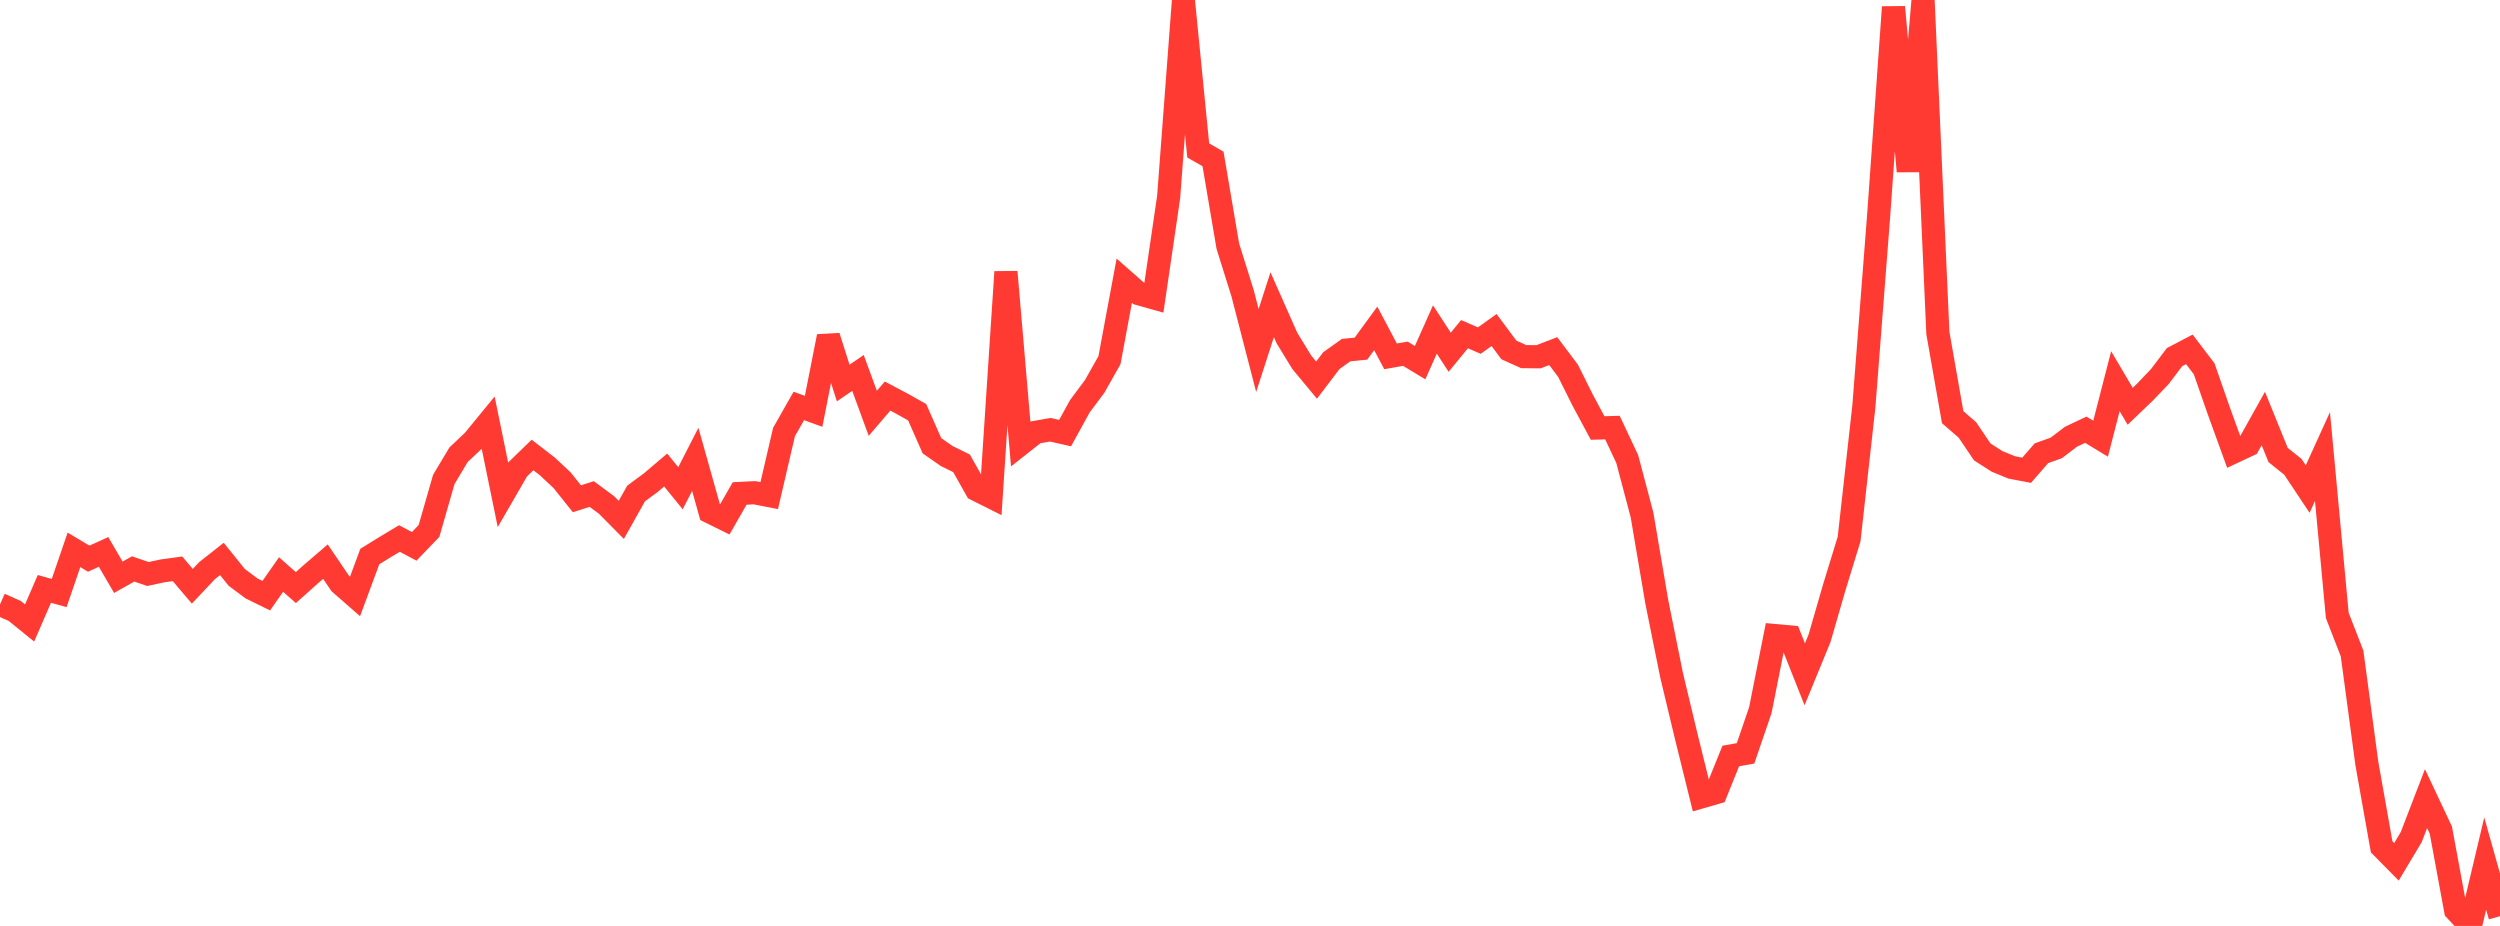 <?xml version="1.0" standalone="no"?>
<!DOCTYPE svg PUBLIC "-//W3C//DTD SVG 1.1//EN" "http://www.w3.org/Graphics/SVG/1.1/DTD/svg11.dtd">

<svg width="135" height="50" viewBox="0 0 135 50" preserveAspectRatio="none" 
  xmlns="http://www.w3.org/2000/svg"
  xmlns:xlink="http://www.w3.org/1999/xlink">


<polyline points="0.0, 32.636 0.799, 32.993 1.598, 33.641 2.396, 31.8 3.195, 32.025 3.994, 29.692 4.793, 30.168 5.592, 29.804 6.391, 31.172 7.189, 30.723 7.988, 30.996 8.787, 30.826 9.586, 30.717 10.385, 31.658 11.183, 30.813 11.982, 30.183 12.781, 31.175 13.58, 31.773 14.379, 32.166 15.178, 31.024 15.976, 31.73 16.775, 31.016 17.574, 30.329 18.373, 31.508 19.172, 32.207 19.97, 30.052 20.769, 29.559 21.568, 29.079 22.367, 29.503 23.166, 28.672 23.964, 25.892 24.763, 24.554 25.562, 23.8 26.361, 22.825 27.16, 26.726 27.959, 25.343 28.757, 24.569 29.556, 25.186 30.355, 25.934 31.154, 26.934 31.953, 26.677 32.751, 27.267 33.55, 28.074 34.349, 26.649 35.148, 26.059 35.947, 25.381 36.746, 26.364 37.544, 24.805 38.343, 27.647 39.142, 28.042 39.941, 26.647 40.74, 26.607 41.538, 26.762 42.337, 23.328 43.136, 21.921 43.935, 22.211 44.734, 18.166 45.533, 20.684 46.331, 20.139 47.13, 22.319 47.929, 21.388 48.728, 21.811 49.527, 22.26 50.325, 24.069 51.124, 24.627 51.923, 25.019 52.722, 26.436 53.521, 26.837 54.32, 14.682 55.118, 23.978 55.917, 23.347 56.716, 23.206 57.515, 23.387 58.314, 21.934 59.112, 20.866 59.911, 19.451 60.71, 15.16 61.509, 15.863 62.308, 16.088 63.107, 10.64 63.905, 0.044 64.704, 8.123 65.503, 8.583 66.302, 13.288 67.101, 15.84 67.899, 18.927 68.698, 16.454 69.497, 18.256 70.296, 19.563 71.095, 20.526 71.893, 19.475 72.692, 18.905 73.491, 18.827 74.29, 17.733 75.089, 19.242 75.888, 19.101 76.686, 19.583 77.485, 17.792 78.284, 19.021 79.083, 18.045 79.882, 18.392 80.68, 17.822 81.479, 18.896 82.278, 19.257 83.077, 19.266 83.876, 18.96 84.675, 20.023 85.473, 21.623 86.272, 23.113 87.071, 23.089 87.87, 24.786 88.669, 27.808 89.467, 32.502 90.266, 36.465 91.065, 39.8 91.864, 43.033 92.663, 42.802 93.462, 40.823 94.26, 40.681 95.059, 38.344 95.858, 34.322 96.657, 34.395 97.456, 36.414 98.254, 34.47 99.053, 31.709 99.852, 29.106 100.651, 21.922 101.45, 11.608 102.249, 0.382 103.047, 9.249 103.846, 0.0 104.645, 17.982 105.444, 22.526 106.243, 23.22 107.041, 24.403 107.84, 24.915 108.639, 25.242 109.438, 25.394 110.237, 24.476 111.036, 24.189 111.834, 23.583 112.633, 23.205 113.432, 23.69 114.231, 20.585 115.03, 21.939 115.828, 21.175 116.627, 20.339 117.426, 19.284 118.225, 18.866 119.024, 19.915 119.822, 22.203 120.621, 24.406 121.42, 24.031 122.219, 22.6 123.018, 24.569 123.817, 25.209 124.615, 26.409 125.414, 24.653 126.213, 33.231 127.012, 35.288 127.811, 41.236 128.609, 45.729 129.408, 46.539 130.207, 45.202 131.006, 43.125 131.805, 44.822 132.604, 49.151 133.402, 50.0 134.201, 46.634 135.0, 49.474" fill="none" stroke="#ff3a33" stroke-width="1.25"/>

</svg>